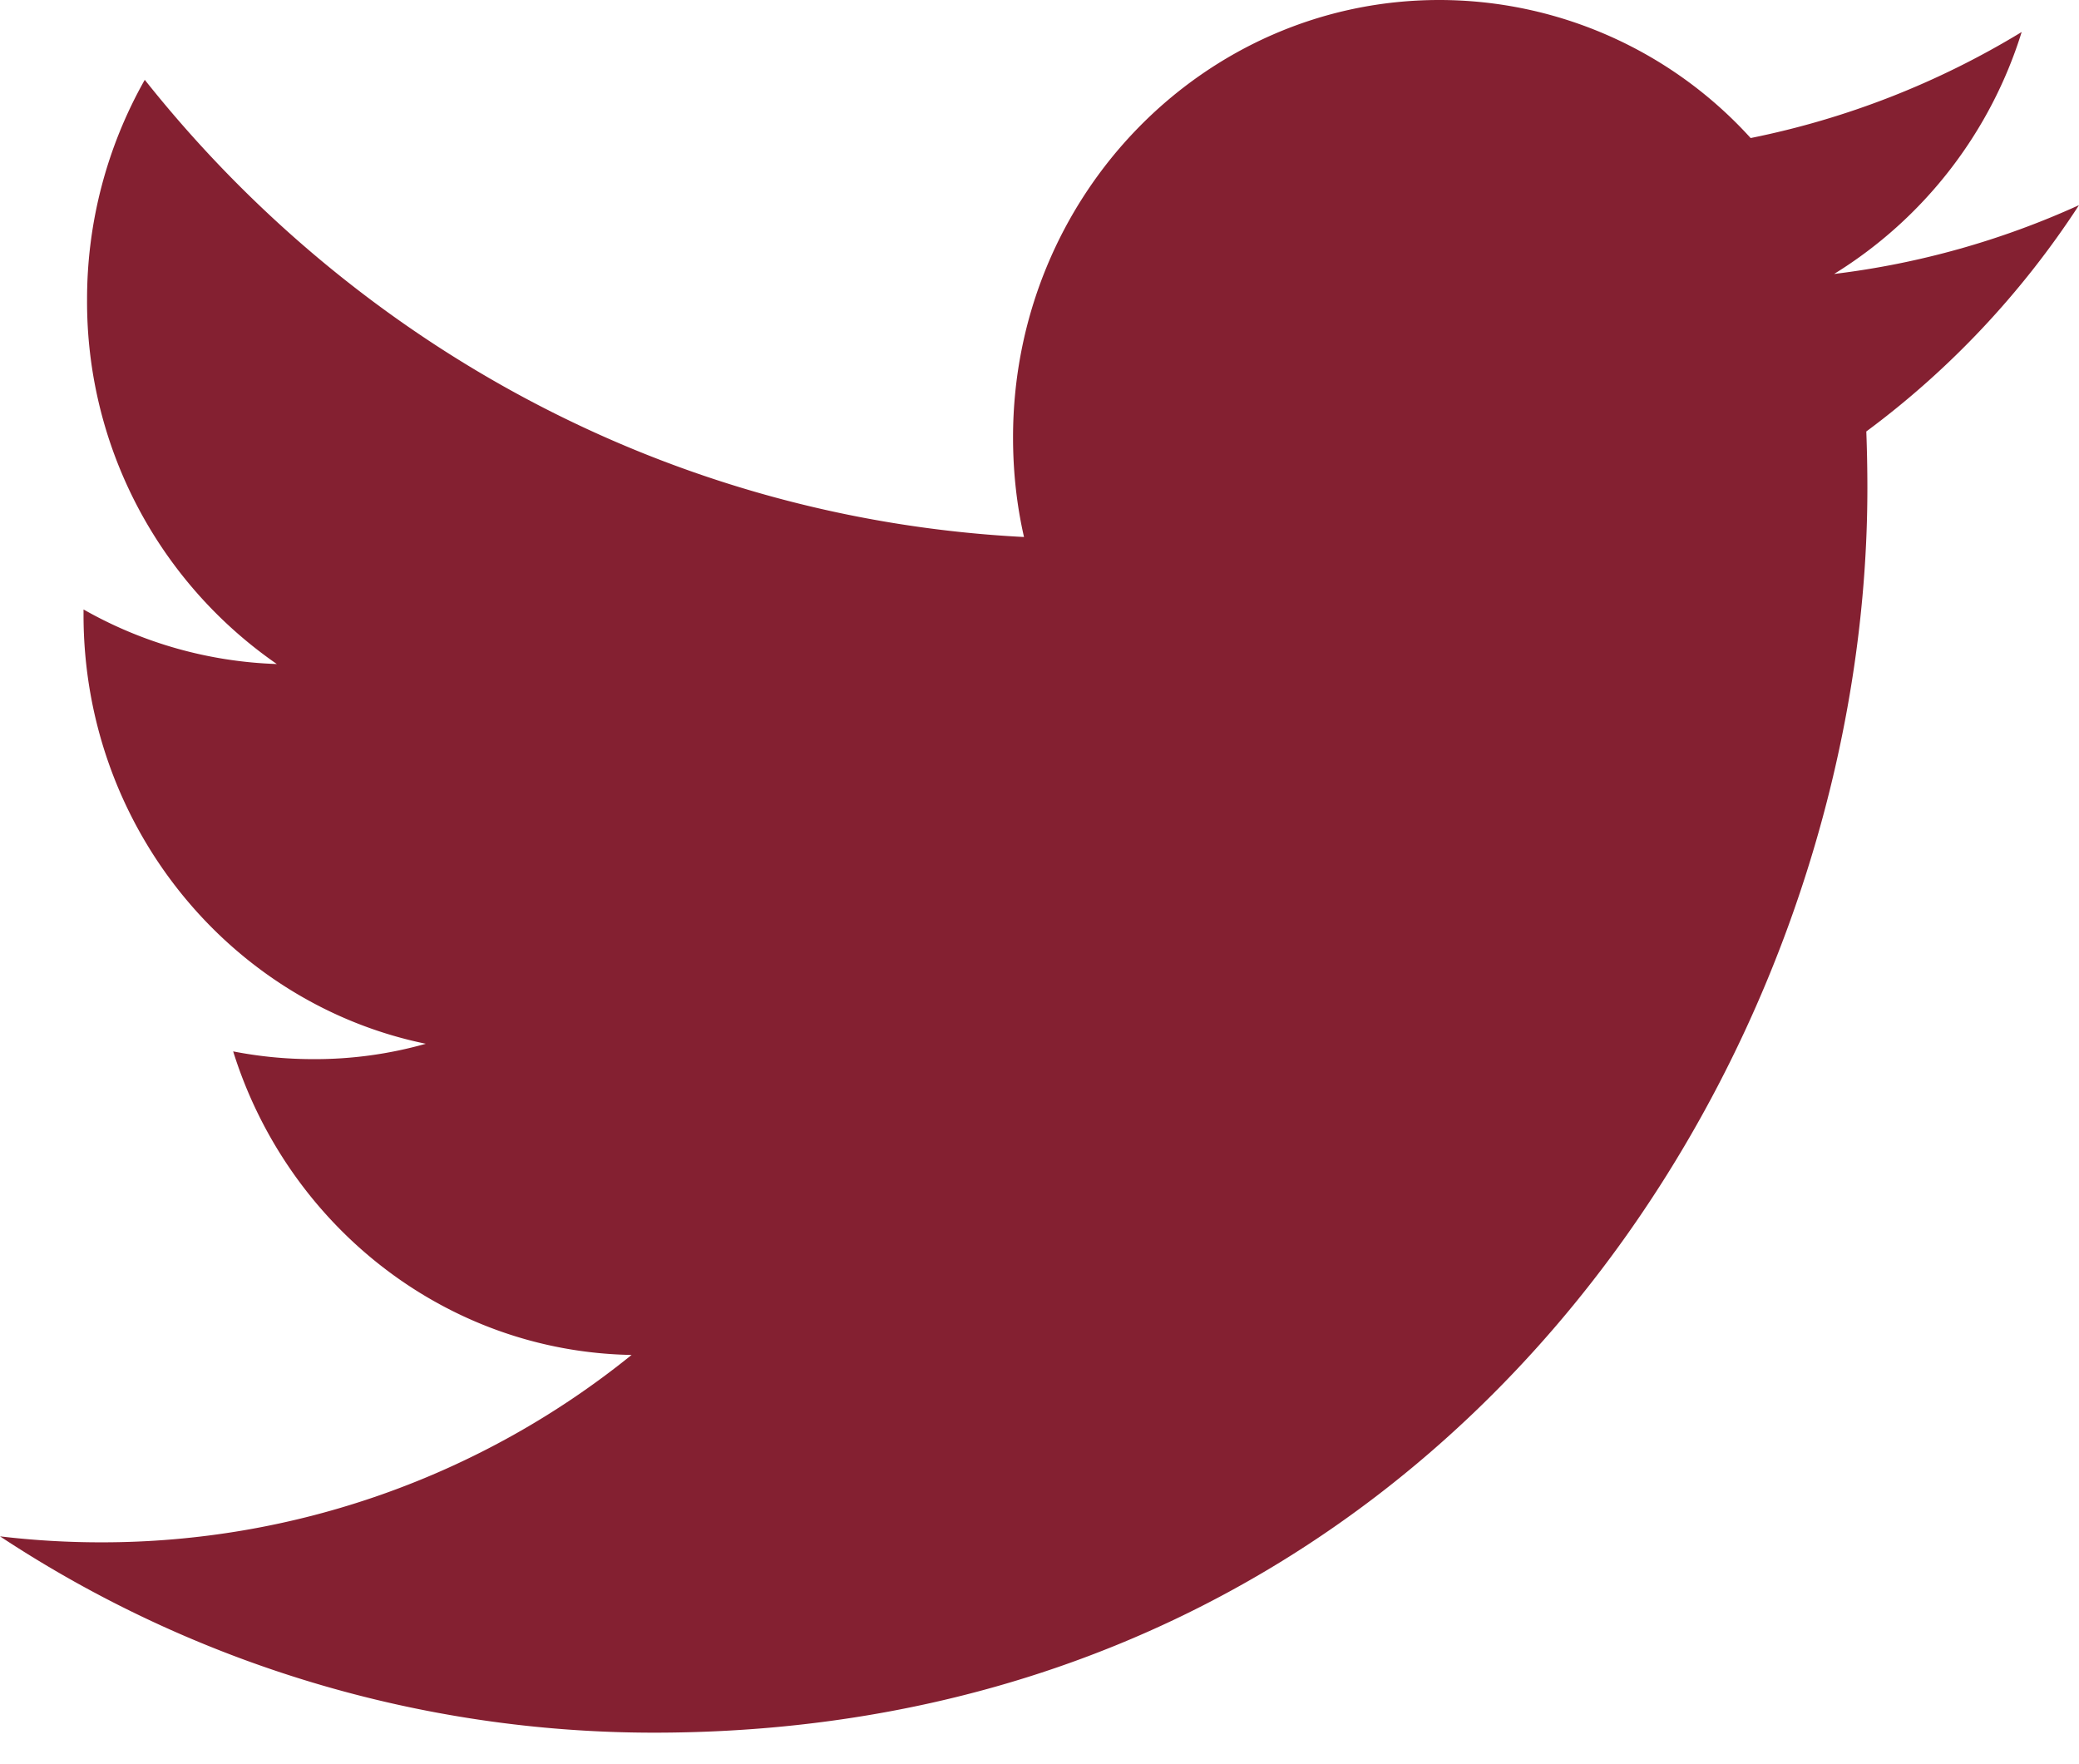 <svg width="33" height="28" xmlns="http://www.w3.org/2000/svg" class="svg-src">
	<path d="M29.113 4.348A6.927 6.927 0 0 0 32.09.508a13.334 13.334 0 0 1-4.302 1.683A6.677 6.677 0 0 0 22.846 0C19.11 0 16.08 3.109 16.08 6.942c0 .544.058 1.073.174 1.581-5.627-.29-10.615-3.05-13.956-7.256a7.068 7.068 0 0 0-.916 3.494 6.988 6.988 0 0 0 3.012 5.778 6.647 6.647 0 0 1-3.068-.866v.086c0 3.364 2.334 6.17 5.433 6.807a6.456 6.456 0 0 1-1.784.244c-.436 0-.862-.042-1.274-.123.862 2.757 3.36 4.765 6.324 4.818a13.368 13.368 0 0 1-8.409 2.974A13.55 13.55 0 0 1 0 24.384 18.85 18.85 0 0 0 10.378 27.5c12.455 0 19.263-10.577 19.263-19.752 0-.301-.006-.603-.017-.9 1.323-.979 2.471-2.2 3.376-3.592a13.224 13.224 0 0 1-3.887 1.092z" fill="#842031" fill-rule="evenodd"/>
</svg>

